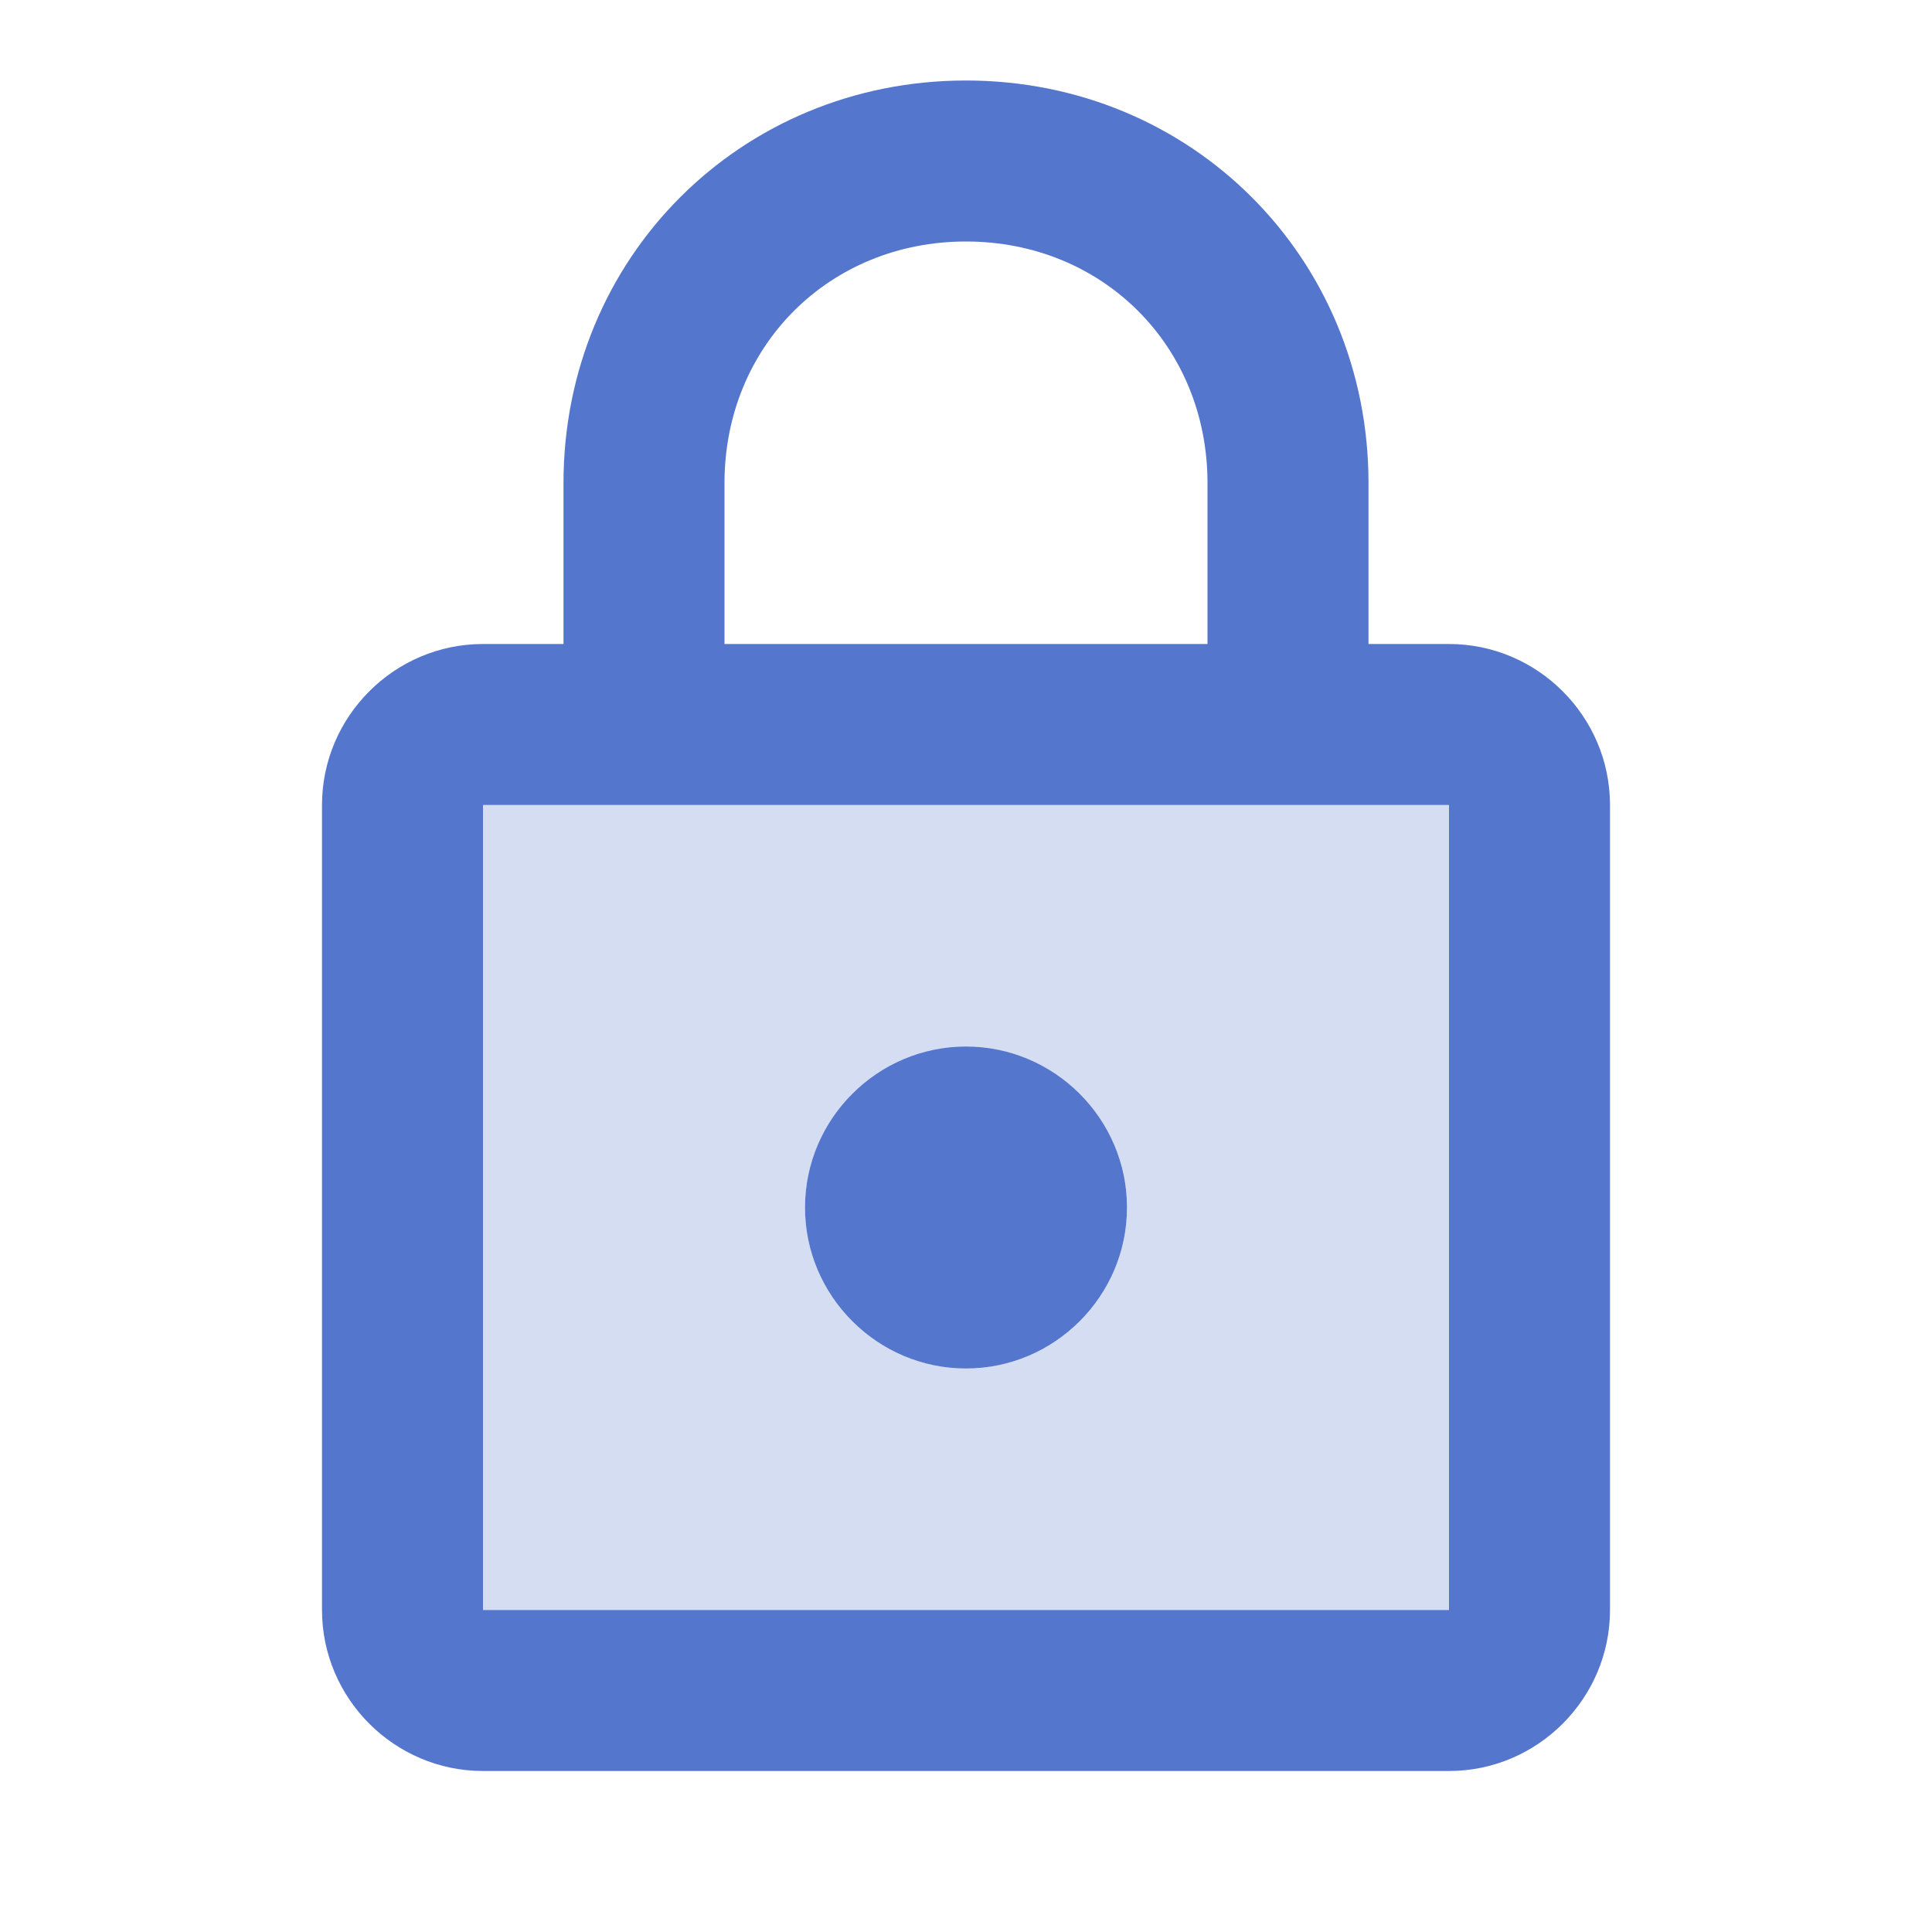 <?xml version="1.0" encoding="utf-8"?>
<!-- Generator: Adobe Illustrator 27.0.1, SVG Export Plug-In . SVG Version: 6.00 Build 0)  -->
<svg width="35" height="35" version="1.1" id="Ebene_1" xmlns="http://www.w3.org/2000/svg" xmlns:xlink="http://www.w3.org/1999/xlink" x="0px" y="0px"
	 viewBox="0 0 24 24" style="enable-background:new 0 0 24 24;" xml:space="preserve">
<style type="text/css">
	.st0{fill:none;}
	.st1{fill:#D4DDF2;enable-background:new    ;}
	.st2{fill:#5476CD;}
</style>
<g>
	<path class="st0" d="M0,0h24v24H0V0z"/>
	<path class="st0" d="M0,0h24v24H0V0z"/>
</g>
<path class="st1" d="M6,20h12V10H6V20z M12,13c1.1,0,2,0.9,2,2s-0.9,2-2,2s-2-0.9-2-2S10.9,13,12,13z"/>
<path class="st2" d="M18,8h-1V6c0-2.8-2.2-5-5-5S7,3.2,7,6v2H6c-1.1,0-2,0.9-2,2v10c0,1.1,0.9,2,2,2h12c1.1,0,2-0.9,2-2V10
	C20,8.9,19.1,8,18,8z M9,6c0-1.7,1.3-3,3-3s3,1.3,3,3v2H9V6z M18,20H6V10h12V20z M12,17c1.1,0,2-0.9,2-2s-0.9-2-2-2s-2,0.9-2,2
	S10.9,17,12,17z"/>
</svg>

